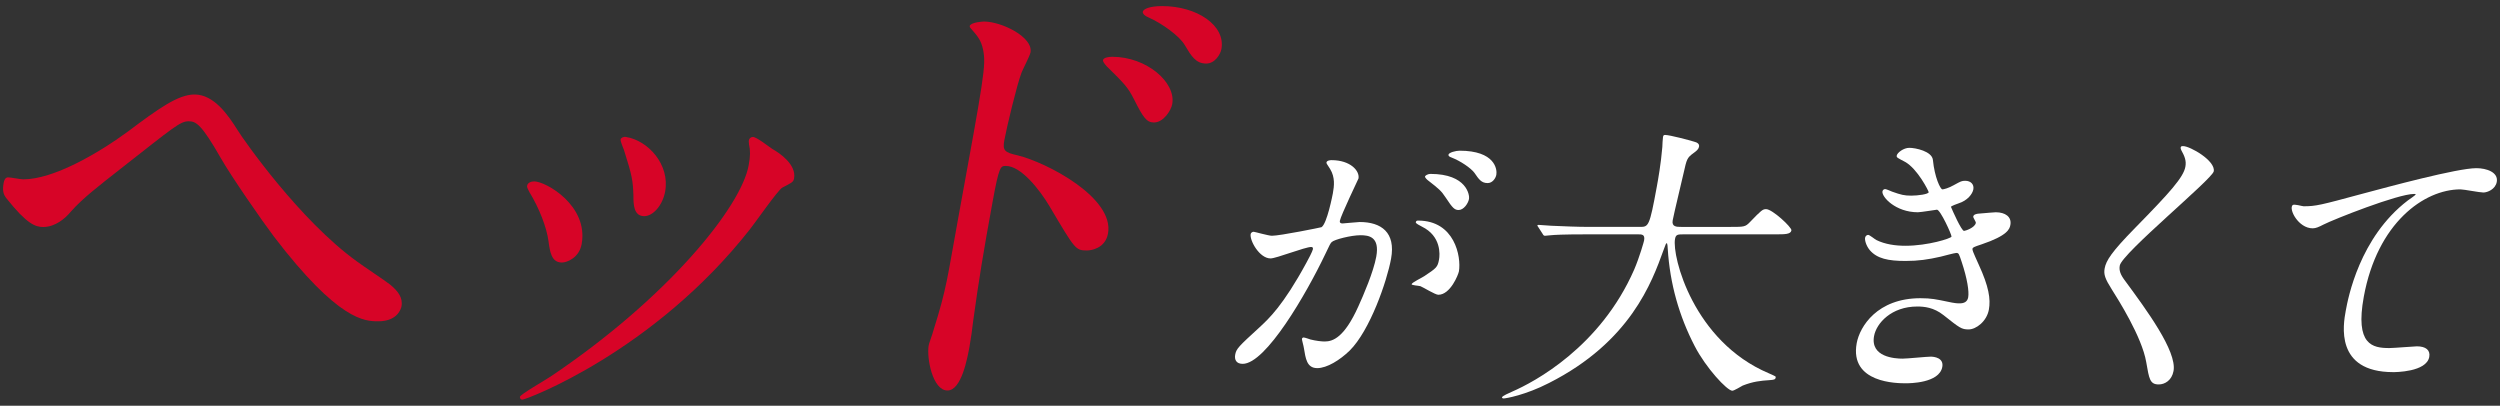 <?xml version="1.0" encoding="utf-8"?>
<!-- Generator: Adobe Illustrator 23.0.4, SVG Export Plug-In . SVG Version: 6.00 Build 0)  -->
<svg version="1.1" id="レイヤー_1" xmlns="http://www.w3.org/2000/svg" xmlns:xlink="http://www.w3.org/1999/xlink" x="0px"
	 y="0px" viewBox="0 0 382 62" style="enable-background:new 0 0 382 62;" xml:space="preserve">
<rect x="0" y="0" width="382" height="62" fill="#333333" stroke="none"/>
<style type="text/css">
	.st0{fill:#D70427;}
	.st1{fill:#FFFFFF;}
</style>
<g>
	<g>
		<path class="st0" d="M36.312,19.898c0.936,1.517,9.471,13.725,18.18,20.019c0.799,0.605,4.451,3.033,5.111,3.562
			c1.185,0.986,1.991,1.973,1.742,3.338c-0.056,0.305-0.568,2.275-3.525,2.275c-2.049,0-6.068,0-15.983-12.967
			c-1.831-2.428-6.449-9.102-8.06-11.906c-2.988-5.232-3.813-5.688-4.952-5.688c-1.289,0-2.199,0.834-10.521,7.356
			c-3.188,2.502-5.748,4.475-7.474,6.445c-0.876,1.062-2.4,2.352-4.221,2.352c-1.213,0-2.495-0.455-5.581-4.322
			c-0.557-0.682-0.674-1.289-0.466-2.428c0.069-0.377,0.229-0.834,0.684-0.834c0.379,0,1.917,0.305,2.296,0.305
			c4.625,0,11.412-3.945,15.968-7.279c4.745-3.564,7.712-5.687,10.216-5.687C32.683,14.439,34.845,17.549,36.312,19.898z"/>
		<path class="st0" d="M114.454,22.109c0.014-0.076-0.065-0.443-0.025-0.666c0.067-0.367,0.39-0.516,0.61-0.516
			c0.59,0,2.52,1.551,2.983,1.844c1.073,0.592,3.701,2.361,3.31,4.502c-0.108,0.59-0.417,0.664-1.806,1.402
			c-0.659,0.369-4.158,5.387-4.924,6.346C99.885,53.764,80.398,61.068,79.808,61.068c-0.223,0-0.403-0.221-0.363-0.441
			c0.068-0.369,3.941-2.582,4.699-3.1c17.916-12.029,29.088-25.9,30.248-32.246C114.662,23.805,114.662,22.994,114.454,22.109z
			 M88.874,37.309c-0.378,2.066-2.21,2.805-3.022,2.805c-1.623,0-1.828-1.699-2.05-3.32c-0.285-2.066-1.383-4.945-2.916-7.453
			c-0.275-0.516-0.383-0.738-0.342-0.959c0.08-0.443,0.564-0.664,1.08-0.664C83.396,27.717,89.954,31.406,88.874,37.309z
			 M101.634,29.266c-0.392,2.141-1.868,3.764-3.196,3.764c-1.625,0-1.655-1.844-1.648-3.1c-0.084-2.361-0.185-3.025-1.448-7.01
			c-0.093-0.295-0.568-1.328-0.514-1.623c0.04-0.221,0.449-0.443,0.806-0.369C99.005,21.443,102.39,25.133,101.634,29.266z"/>
		<path class="st0" d="M150.357,3.291c2.656,0,7.537,2.361,7.105,4.723c-0.094,0.518-1.222,2.658-1.377,3.1
			c-0.706,1.844-2.263,8.338-2.627,10.33c-0.283,1.551,0.032,1.846,2.018,2.289c4.52,1.107,14.824,6.492,13.826,11.953
			c-0.418,2.287-2.611,2.584-3.203,2.584c-1.77,0-1.816-0.148-5.708-6.715c-1.58-2.658-4.401-6.199-6.689-6.199
			c-0.812,0-1.033,0-2.031,5.461c-1.431,7.822-2.071,11.73-2.99,18.373c-0.074,0.811-0.338,2.654-0.54,3.764
			c-0.323,1.769-1.228,6.713-3.368,6.713c-2.287,0-3.216-5.016-2.864-6.936c0.054-0.295,0.632-1.844,0.687-2.141
			c2.1-6.641,2.134-8.043,3.793-17.119c3.994-21.84,4.291-23.463,3.838-25.824c-0.307-1.549-0.924-2.215-1.962-3.397
			c-0.061-0.072-0.108-0.221-0.095-0.293C148.426,3.365,150.283,3.291,150.357,3.291z M179.117,15.91
			c-0.176,0.959-1.324,2.805-2.799,2.805c-1.107,0-1.637-0.738-3.043-3.541c-0.918-1.848-1.607-2.51-3.92-4.799
			c-0.254-0.221-0.871-0.885-0.816-1.18c0.066-0.367,0.758-0.516,1.422-0.516C175.199,8.68,179.724,12.59,179.117,15.91z
			 M186.632,7.498c-0.148,0.812-0.996,2.213-2.324,2.213c-1.623,0-2.293-1.18-3.311-2.877c-0.791-1.328-3.391-3.246-5.576-4.207
			c-0.686-0.293-0.84-0.662-0.812-0.811c0.082-0.441,1.047-0.885,2.967-0.885C182.888,0.932,187.292,3.881,186.632,7.498z"/>
	</g>
	<g>
		<path class="st1" d="M191.101,35.764c0.031-0.176,0.238-0.352,0.457-0.352c0.133,0,2.295,0.613,2.777,0.613
			c1.27,0,7.496-1.269,7.592-1.312c0.84-0.523,1.691-4.945,1.732-5.164c0.207-1.139,0.359-2.453-0.414-3.721
			c-0.512-0.787-0.586-0.877-0.561-1.006c0.057-0.309,0.588-0.352,0.764-0.352c2.934,0,4.336,1.664,4.129,2.801
			c-0.008,0.043-2.697,5.646-2.85,6.479c-0.049,0.264,0.104,0.393,0.41,0.393c0.219,0,2.271-0.219,2.623-0.219
			c3.281,0,5.531,1.576,4.795,5.604c-0.631,3.459-3.232,10.986-6.332,14.049c-1.49,1.445-3.465,2.672-4.951,2.672
			c-1.619,0-1.777-1.533-2.031-3.021c-0.031-0.307-0.328-1.312-0.305-1.443c0.023-0.133,0.129-0.219,0.258-0.219
			c0.176,0,0.916,0.262,1.039,0.305c0.879,0.221,1.738,0.309,2.176,0.309c1.27,0,3-0.613,5.135-5.34
			c0.799-1.75,2.322-5.297,2.748-7.617c0.559-3.062-1.15-3.281-2.42-3.281c-1.4,0-4.014,0.656-4.393,1.051
			c-0.215,0.217-0.291,0.393-1,1.881c-2.84,5.951-9.051,16.721-12.598,16.721c-0.961,0-1.287-0.613-1.145-1.402
			c0.168-0.918,0.539-1.27,3.693-4.156c1.42-1.314,3.627-3.328,7.189-9.892c0.258-0.44,0.934-1.752,0.992-2.057
			c0.024-0.133,0.018-0.352-0.244-0.352c-0.963,0-5.354,1.752-6.229,1.752C192.433,39.484,190.925,36.727,191.101,35.764z
			 M219.775,45.041c-0.48,0-2.287-1.137-2.734-1.312c-0.291-0.086-1.377-0.129-1.346-0.305c0.049-0.264,1.629-1.008,1.934-1.227
			c1.842-1.227,2.039-1.355,2.256-2.539c0.135-0.744,0.35-3.588-2.625-5.033c-0.318-0.174-0.961-0.482-0.928-0.656
			c0.047-0.264,0.221-0.264,0.352-0.264c5.602,0,6.607,5.516,6.242,7.748C222.828,41.978,221.613,45.041,219.775,45.041z
			 M224.468,30.381c-0.135,0.742-0.836,1.707-1.582,1.707c-0.609,0-0.914-0.264-1.973-1.883c-0.684-1.051-1.066-1.357-2.637-2.582
			c-0.193-0.133-0.566-0.482-0.535-0.656c0.023-0.133,0.422-0.394,0.816-0.394C224.16,26.572,224.566,29.853,224.468,30.381z
			 M228.64,26.703c-0.094,0.525-0.582,1.27-1.324,1.27c-0.965,0-1.34-0.568-2.031-1.576c-0.564-0.742-2.121-1.795-3.469-2.32
			c-0.414-0.129-0.516-0.305-0.492-0.438c0.066-0.35,1.164-0.613,1.689-0.613C228.439,23.025,228.792,25.873,228.64,26.703z"/>
		<path class="st1" d="M242.55,35.807c-3.848,0-5.09,0.088-5.537,0.133c-0.174,0-0.803,0.086-0.934,0.086
			c-0.176,0-0.248-0.086-0.346-0.262l-0.648-1.008c-0.133-0.219-0.18-0.219-0.164-0.305c0.016-0.088,0.105-0.088,0.191-0.088
			c0.309,0,1.641,0.131,1.902,0.131c2.129,0.088,3.906,0.176,5.963,0.176h7.572c1.355,0,1.488,0,2.617-6.172
			c0.191-1.051,0.615-3.371,0.84-6.039c0.004-0.266,0.057-1.27,0.098-1.488c0.039-0.219,0.062-0.351,0.326-0.351
			c0.699,0,3.83,0.832,4.367,1.008c0.545,0.131,0.898,0.35,0.818,0.787c-0.062,0.35-0.33,0.611-0.883,1.006
			c-0.961,0.701-1,0.92-1.465,2.976c-0.25,1.139-1.484,6.215-1.678,7.266c-0.184,1.008,0.604,1.008,1.305,1.008h7.57
			c2.014,0,2.232,0,2.936-0.746c1.73-1.793,1.938-1.969,2.461-1.969c0.963,0,3.953,2.801,3.871,3.24
			c-0.109,0.611-0.984,0.611-2.43,0.611h-13.961c-0.961,0-1.27,0-1.396,0.699c-0.488,2.672,2.824,15.672,14.322,20.529
			c1.094,0.482,1.094,0.482,1.059,0.658c-0.055,0.305-0.281,0.348-0.945,0.393c-1.375,0.088-2.535,0.217-4.092,0.83
			c-0.242,0.133-1.326,0.789-1.588,0.789c-0.789,0-4.043-3.5-5.754-6.828c-2.363-4.551-3.777-9.496-4.113-14.838
			c0.004-0.262-0.059-0.875-0.148-0.875c-0.129,0-0.154,0.131-0.496,1.049c-1.773,4.902-5.057,14.008-17.498,20.309
			c-3.574,1.84-6.604,2.365-6.955,2.365c-0.086,0-0.252-0.045-0.228-0.176c0.041-0.217,1.084-0.656,1.561-0.875
			c3.328-1.443,13.449-6.783,18.637-18.645c0.842-1.971,1.484-4.291,1.508-4.42c0.176-0.965-0.305-0.965-1.004-0.965H242.55z"/>
		<path class="st1" d="M295.347,24.428c0.258,2.668,1.148,4.508,1.453,4.508c0.176,0,0.951-0.176,1.836-0.699
			c0.969-0.527,1.117-0.613,1.645-0.613c0.875,0,1.383,0.568,1.246,1.312c-0.129,0.699-0.881,1.707-2.273,2.144
			c-0.139,0.043-1.123,0.395-1.148,0.525c0.211,0.525,1.605,3.678,2,3.678c0.176,0,1.664-0.484,1.801-1.227
			c0.031-0.176-0.428-0.789-0.395-0.965c0.062-0.348,0.508-0.393,0.691-0.436c1.602-0.131,2.492-0.221,2.754-0.221
			c1.445,0,2.453,0.701,2.23,1.928c-0.113,0.611-0.385,1.619-4.397,2.975c-1.209,0.395-1.355,0.482-1.389,0.658
			c-0.039,0.217-0.012,0.307,0.953,2.451c1.535,3.326,1.84,5.25,1.545,6.871c-0.328,1.793-1.953,3.019-3.092,3.019
			c-1.094,0-1.359-0.219-3.844-2.188c-1.492-1.182-2.955-1.312-4.006-1.312c-3.938,0-6.24,2.539-6.6,4.508
			c-0.594,3.238,3.219,3.457,4.355,3.457c0.699,0,3.689-0.305,4.301-0.305c0.525,0,2.023,0.174,1.77,1.574
			c-0.457,2.496-5.051,2.496-5.576,2.496c-1.27,0-8.621,0-7.502-6.129c0.465-2.539,3.137-6.871,9.746-6.871
			c1.621,0,2.418,0.174,4.105,0.525c1.178,0.262,1.572,0.262,1.877,0.262c0.658,0,1.178-0.219,1.307-0.92
			c0.16-0.875-0.137-2.844-0.984-5.383c-0.426-1.27-0.445-1.4-0.838-1.4c-0.264,0-2.014,0.482-2.379,0.568
			c-1.92,0.438-3.404,0.656-5.373,0.656c-2.625,0-4.355-0.35-5.473-1.664c-0.57-0.699-0.77-1.531-0.707-1.881
			c0.057-0.307,0.301-0.438,0.477-0.438c0.219,0,1.051,0.701,1.254,0.787c1.324,0.656,2.902,0.875,4.438,0.875
			c3.457,0,6.99-1.137,7.039-1.398c0.047-0.264-1.699-4.115-2.227-4.115c-0.086,0-2.477,0.393-2.914,0.393
			c-3.414,0-5.564-2.361-5.412-3.193c0.025-0.131,0.152-0.35,0.414-0.35c0.176,0,0.943,0.35,1.066,0.395
			c1.355,0.48,1.857,0.609,2.908,0.609c1.051,0,2.621-0.217,2.676-0.523c0.025-0.131-1.707-3.59-3.615-4.641
			c-1.154-0.611-1.322-0.656-1.268-0.961c0.08-0.438,1.047-1.182,1.922-1.182C292.71,22.59,295.195,23.115,295.347,24.428z"/>
		<path class="st1" d="M333.585,22.326c1.051,0,4.973,2.232,4.676,3.852c-0.215,1.184-14.016,12.518-14.359,14.4
			c-0.137,0.744,0.094,1.4,0.871,2.408c3.119,4.244,7.894,10.68,7.344,13.699c-0.264,1.443-1.34,2.057-2.258,2.057
			c-1.359,0-1.469-0.832-1.916-3.414c-0.65-3.852-4.357-9.674-5.24-11.072c-1.051-1.664-1.281-2.32-1.113-3.24
			c0.215-1.182,1.023-2.494,4.68-6.217c5.324-5.426,7.359-7.703,7.656-9.32c0.168-0.92-0.103-1.578-0.629-2.539
			c-0.09-0.219-0.146-0.394-0.035-0.525C333.32,22.326,333.453,22.326,333.585,22.326z"/>
		<path class="st1" d="M351.986,31.518c1.883,0,2.572-0.176,8.879-1.883c4.096-1.094,14.592-3.938,17.525-3.938
			c1.531,0,3.387,0.611,3.117,2.1c-0.211,1.139-1.438,1.619-2.047,1.619c-0.57,0-2.977-0.48-3.5-0.48
			c-5.559,0-12.711,5.121-14.773,16.414c-1.346,7.352,1.324,7.834,3.906,7.834c0.656,0,3.855-0.264,4.203-0.264
			c1.359,0,2.086,0.57,1.895,1.621c-0.426,2.32-5.238,2.32-5.5,2.32c-8.973,0-7.637-7.311-7.262-9.367
			c0.352-1.926,2.094-11.205,9.473-16.852c0.199-0.133,1.199-0.832,1.217-0.92c0.016-0.088-0.158-0.088-0.246-0.088
			c-2.494,0-12.31,3.896-13.853,4.684c-0.676,0.352-1.156,0.57-1.637,0.57c-2.188,0-3.707-2.934-3.07-3.547
			C350.527,31.123,351.767,31.518,351.986,31.518z"/>
	</g>
</g>
</svg>
